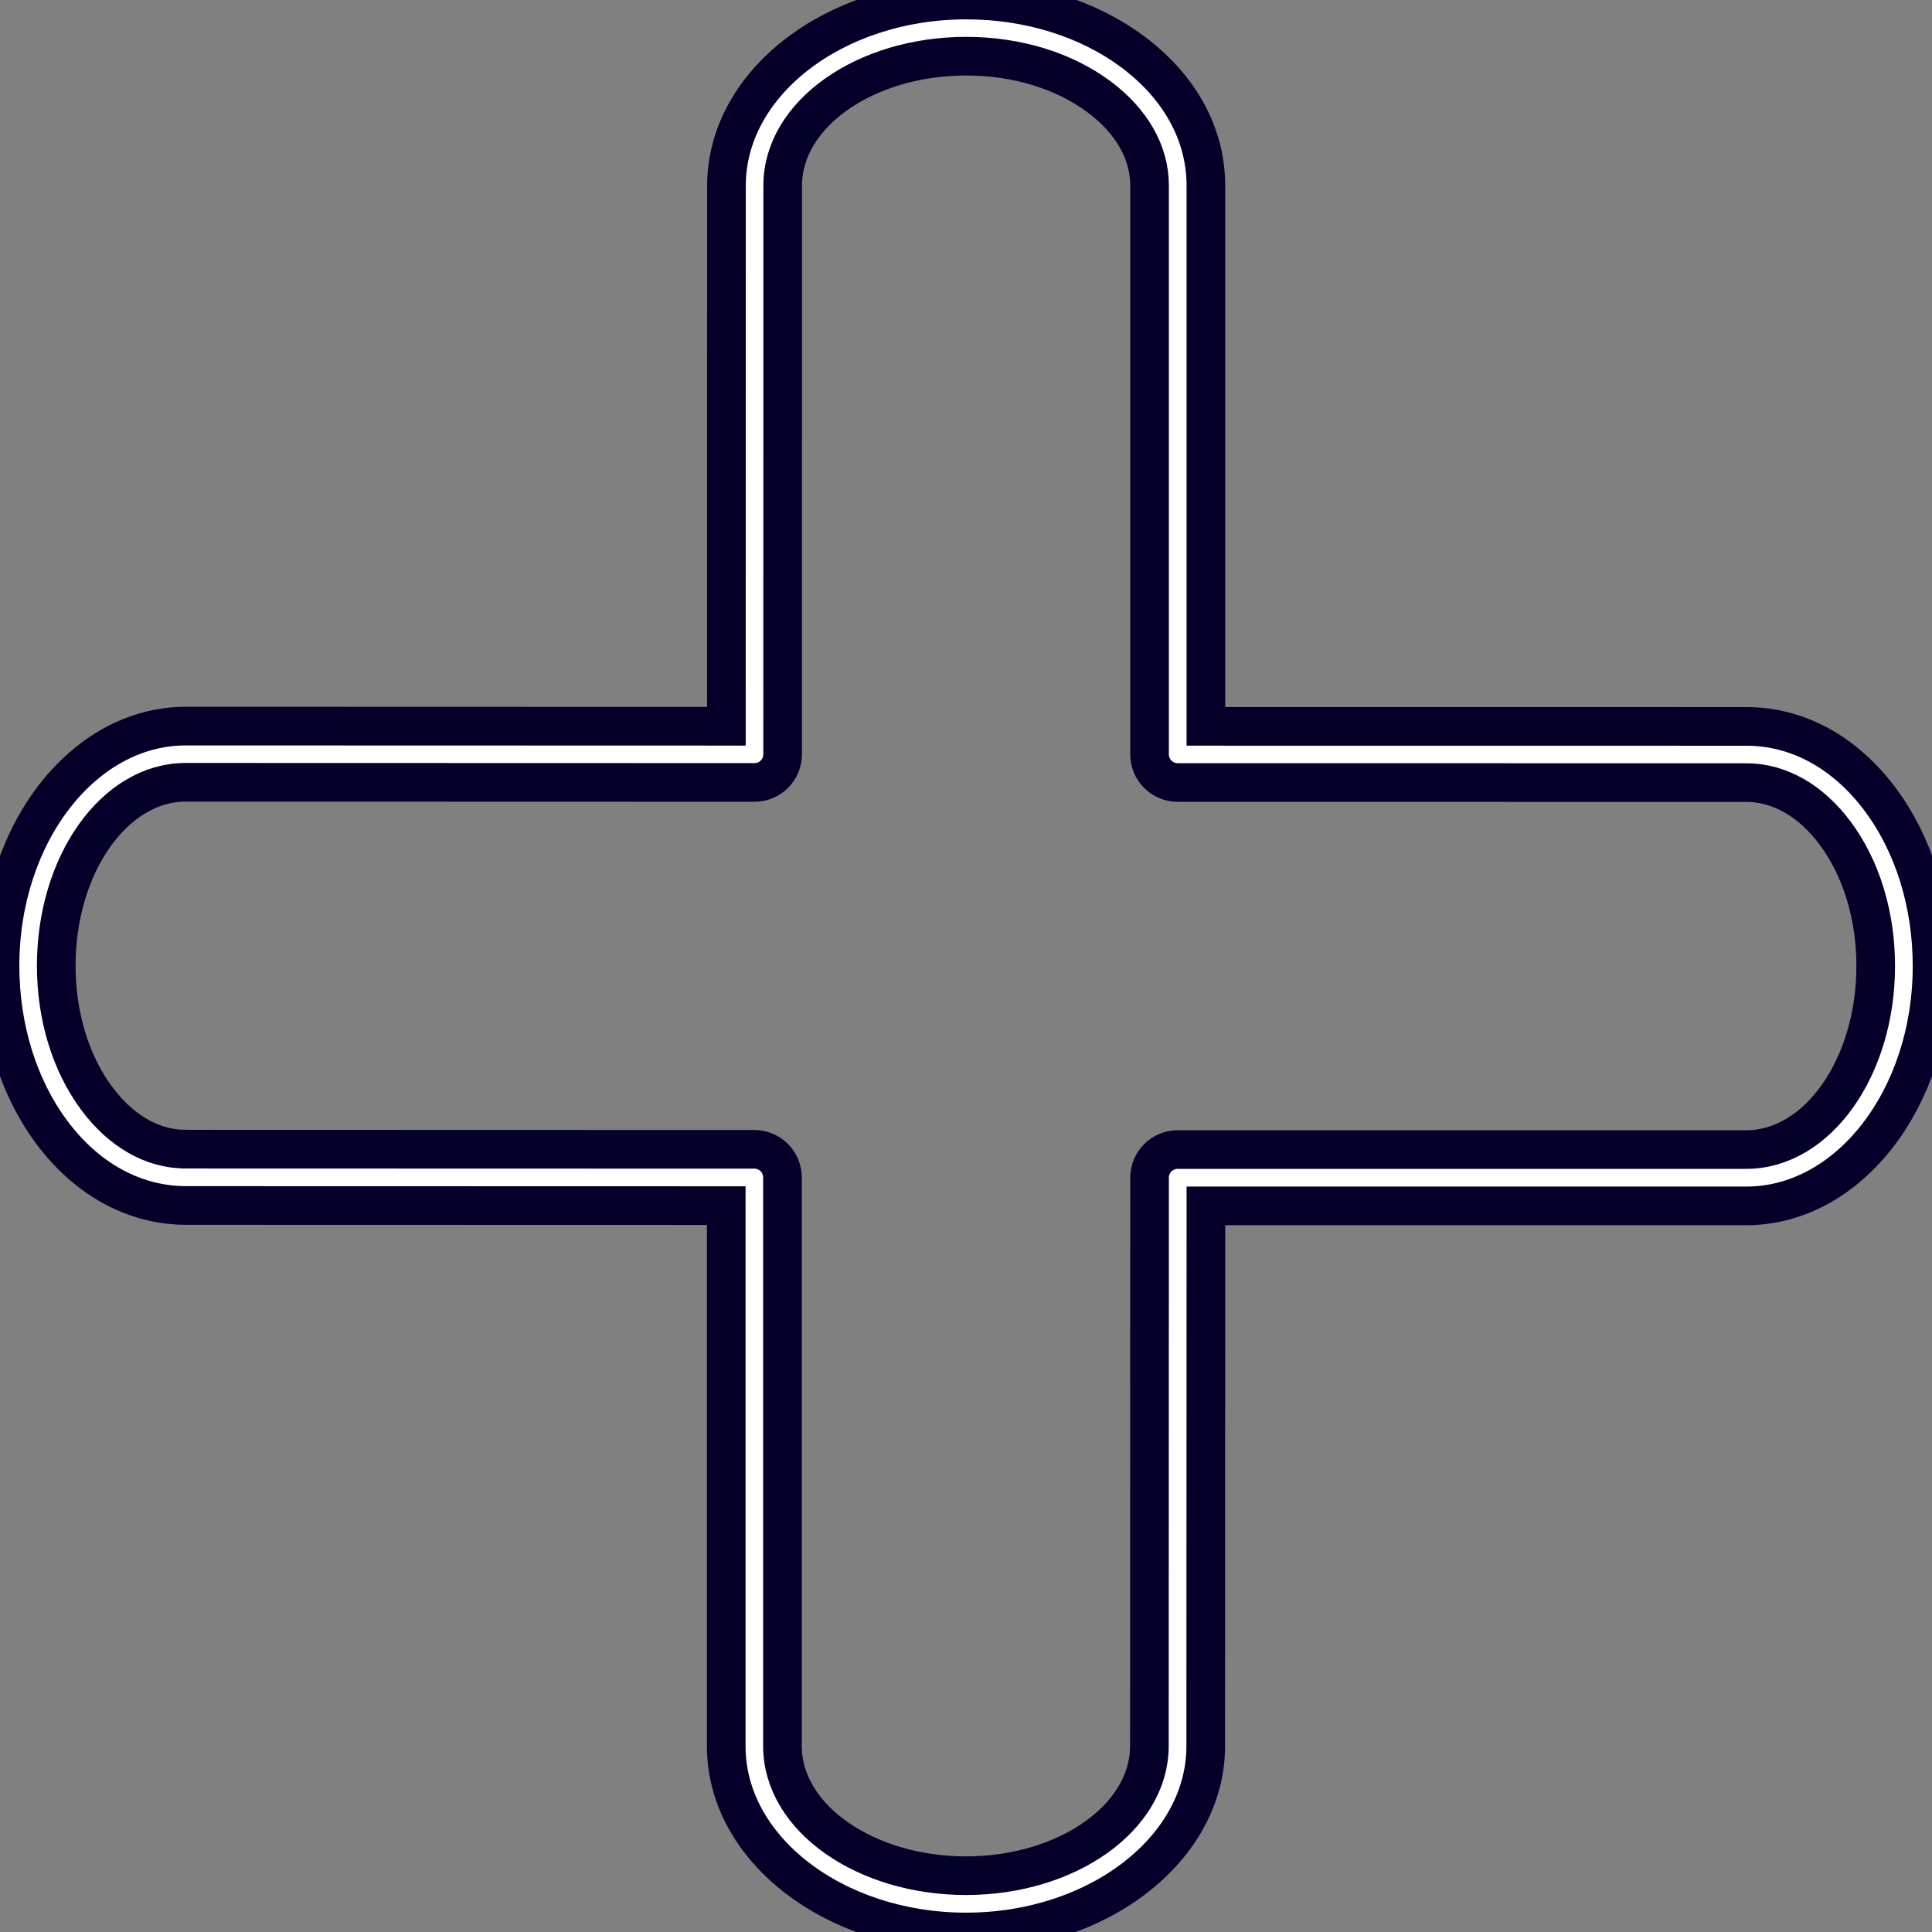<?xml version="1.0" encoding="UTF-8"?> <svg xmlns="http://www.w3.org/2000/svg" viewBox="1950 2450 100 100" width="100" height="100"><rect x="1950" y="2450" width="100" height="100" fill="#808080" stroke="none"/><path fill="#ffffff" stroke="#050029" fill-opacity="1" stroke-width="2" stroke-opacity="1" color="rgb(51, 51, 51)" fill-rule="evenodd" id="tSvg18ab143792d" d="M 1999.995 2549.999 C 1993.15 2549.99 1987.585 2545.677 1987.59 2540.385 C 1987.59 2531.057 1987.59 2521.73 1987.59 2512.402 C 1978.262 2512.4 1968.934 2512.397 1959.606 2512.395 C 1956.971 2512.386 1954.498 2511.051 1952.677 2508.603 C 1950.954 2506.286 1950.003 2503.228 1950.001 2499.992 C 1950.001 2493.149 1954.313 2487.583 1959.614 2487.583 C 1968.942 2487.586 1978.27 2487.588 1987.598 2487.591 C 1987.599 2478.26 1987.601 2468.93 1987.602 2459.599 C 1987.607 2454.307 1993.177 2450.002 2000.019 2450.002 C 2003.252 2450.004 2006.308 2450.955 2008.624 2452.678 C 2011.071 2454.498 2012.417 2456.958 2012.416 2459.605 C 2012.416 2468.935 2012.416 2478.266 2012.416 2487.596 C 2021.744 2487.597 2031.072 2487.598 2040.4 2487.599 C 2043.05 2487.599 2045.512 2488.948 2047.333 2491.397 C 2049.056 2493.716 2050.004 2496.774 2050.002 2500.009 C 2050.002 2506.85 2045.691 2512.416 2040.393 2512.416 C 2031.068 2512.416 2021.742 2512.416 2012.417 2512.416 C 2012.414 2521.74 2012.411 2531.065 2012.408 2540.389C 2012.402 2545.688 2006.834 2549.999 1999.995 2549.999Z M 1959.604 2509.481 C 1969.418 2509.484 1979.231 2509.486 1989.045 2509.489 C 1989.85 2509.489 1990.501 2510.141 1990.501 2510.945 C 1990.501 2520.759 1990.501 2530.572 1990.501 2540.386 C 1990.498 2544.074 1994.757 2547.079 1999.995 2547.086 C 2005.228 2547.086 2009.489 2544.08 2009.492 2540.384 C 2009.495 2530.575 2009.498 2520.765 2009.501 2510.956 C 2009.501 2510.152 2010.153 2509.5 2010.957 2509.5 C 2020.768 2509.5 2030.578 2509.5 2040.389 2509.5 C 2044.082 2509.5 2047.086 2505.24 2047.086 2500.004 C 2047.088 2497.391 2046.344 2494.95 2044.992 2493.13 C 2043.736 2491.439 2042.103 2490.507 2040.397 2490.507 C 2030.584 2490.506 2020.77 2490.504 2010.957 2490.503 C 2010.153 2490.503 2009.501 2489.851 2009.501 2489.047 C 2009.501 2479.23 2009.501 2469.414 2009.501 2459.597 C 2009.503 2457.894 2008.573 2456.265 2006.884 2455.008 C 2005.066 2453.656 2002.627 2452.91 2000.016 2452.908 C 1994.78 2452.908 1990.516 2455.907 1990.513 2459.594 C 1990.512 2469.41 1990.51 2479.226 1990.509 2489.042 C 1990.51 2489.847 1989.857 2490.5 1989.052 2490.499 C 1979.238 2490.496 1969.425 2490.494 1959.611 2490.491 C 1955.917 2490.491 1952.911 2494.751 1952.911 2499.987 C 1952.913 2502.601 1953.659 2505.043 1955.012 2506.861 C 1956.268 2508.549 1957.897 2509.479 1959.599 2509.479C 1959.601 2509.48 1959.602 2509.48 1959.604 2509.481Z "></path><rect color="rgb(51, 51, 51)" fill="#050029" stroke="#050029" fill-opacity="1" stroke-opacity="1" stroke-width="1" id="tSvgad0f335260" x="2015" y="2476" width="0" height="0" style="transform: rotate(0deg);"></rect><defs> </defs></svg> 